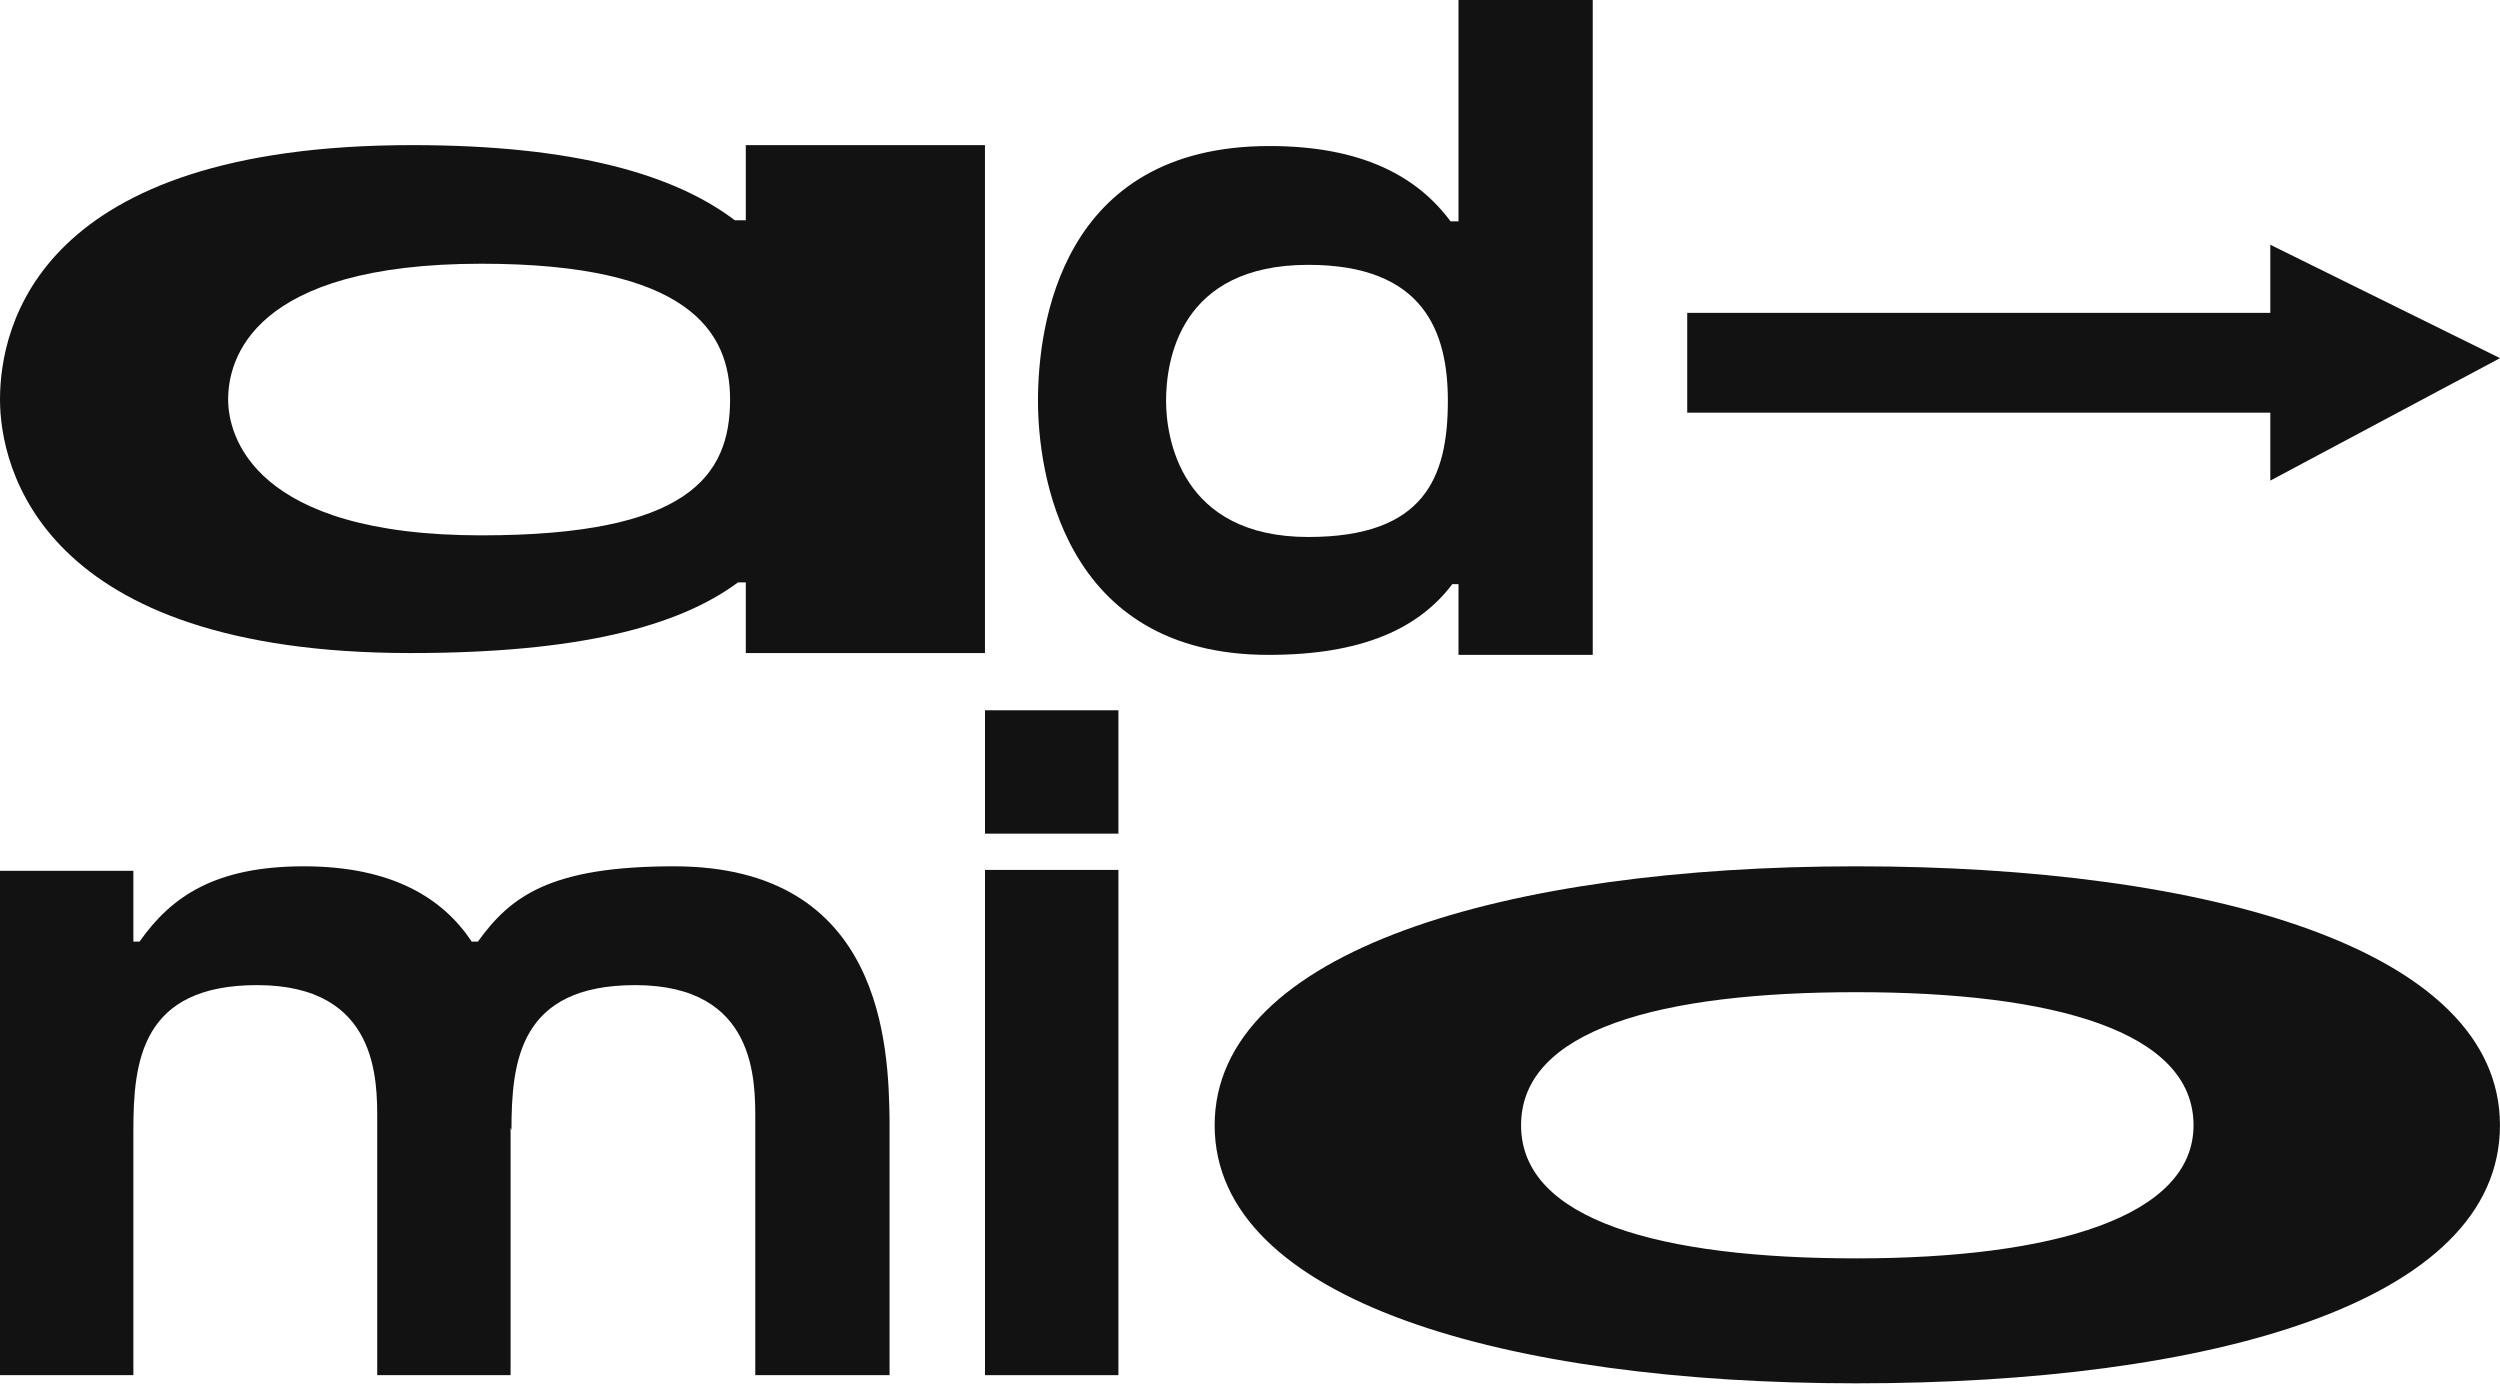 <svg width="63" height="35" viewBox="0 0 63 35" fill="none" xmlns="http://www.w3.org/2000/svg">
<path fill-rule="evenodd" clip-rule="evenodd" d="M63 9.025L57.212 6.168V7.884H52.758H42.518V10.399H57.212V12.111L62.991 9.03L62.999 9.027L62.997 9.027L63 9.025Z" fill="#121212"/>
<path d="M18.517 5.55C17.01 4.41 14.512 3.657 10.389 3.657C0.991 3.657 0 8.197 0 10.068C0 11.779 1.031 16.457 10.349 16.457C14.552 16.457 17.09 15.795 18.596 14.677H18.794V16.457H24.821V3.657H18.794V5.55H18.517ZM12.133 13.491C6.384 13.491 5.749 10.981 5.749 10.068C5.749 9.064 6.344 6.646 12.133 6.646C17.327 6.646 18.398 8.334 18.398 10.068C18.398 12.008 17.327 13.491 12.133 13.491Z" fill="#121212"/>
<path d="M36.754 0V5.577H36.553C35.707 4.434 34.305 3.68 31.99 3.68C26.714 3.68 26.157 8.229 26.157 10.103C26.157 11.817 26.736 16.503 31.968 16.503C34.327 16.503 35.752 15.84 36.598 14.72H36.754V16.503H40.137V0H36.754ZM32.969 13.532C29.741 13.532 29.385 11.017 29.385 10.103C29.385 9.097 29.719 6.674 32.969 6.674C35.886 6.674 36.486 8.366 36.486 10.103C36.486 12.046 35.886 13.532 32.969 13.532Z" fill="#121212"/>
<path d="M16.985 21.831C13.869 21.831 12.867 22.585 12.043 23.728H11.887C11.175 22.654 9.906 21.831 7.658 21.831C5.432 21.831 4.319 22.585 3.517 23.728H3.361V21.945H0V34.654H3.361V28.483C3.361 26.745 3.562 24.825 6.478 24.825C9.55 24.825 9.506 27.248 9.506 28.254V34.654H12.867V28.414L12.889 28.483C12.889 26.745 13.09 24.825 16.006 24.825C19.078 24.825 19.033 27.248 19.033 28.254V34.654H22.417V28.254C22.395 26.38 22.261 21.831 16.985 21.831Z" fill="#121212"/>
<path d="M28.184 34.654V21.922H24.822V34.654H28.184ZM28.184 21.008V17.899H24.822V21.008H28.184Z" fill="#121212"/>
<path d="M46.778 21.831C37.968 21.831 30.609 23.953 30.609 28.357C30.609 32.783 37.968 34.86 46.778 34.86C55.64 34.86 62.999 32.852 62.999 28.357C62.999 23.907 55.64 21.831 46.778 21.831ZM46.778 31.711C41.855 31.711 38.331 30.753 38.331 28.357C38.331 25.938 41.855 25.003 46.778 25.003C51.753 25.003 55.277 25.984 55.277 28.357C55.277 30.661 51.753 31.711 46.778 31.711Z" fill="#121212"/>
</svg>

